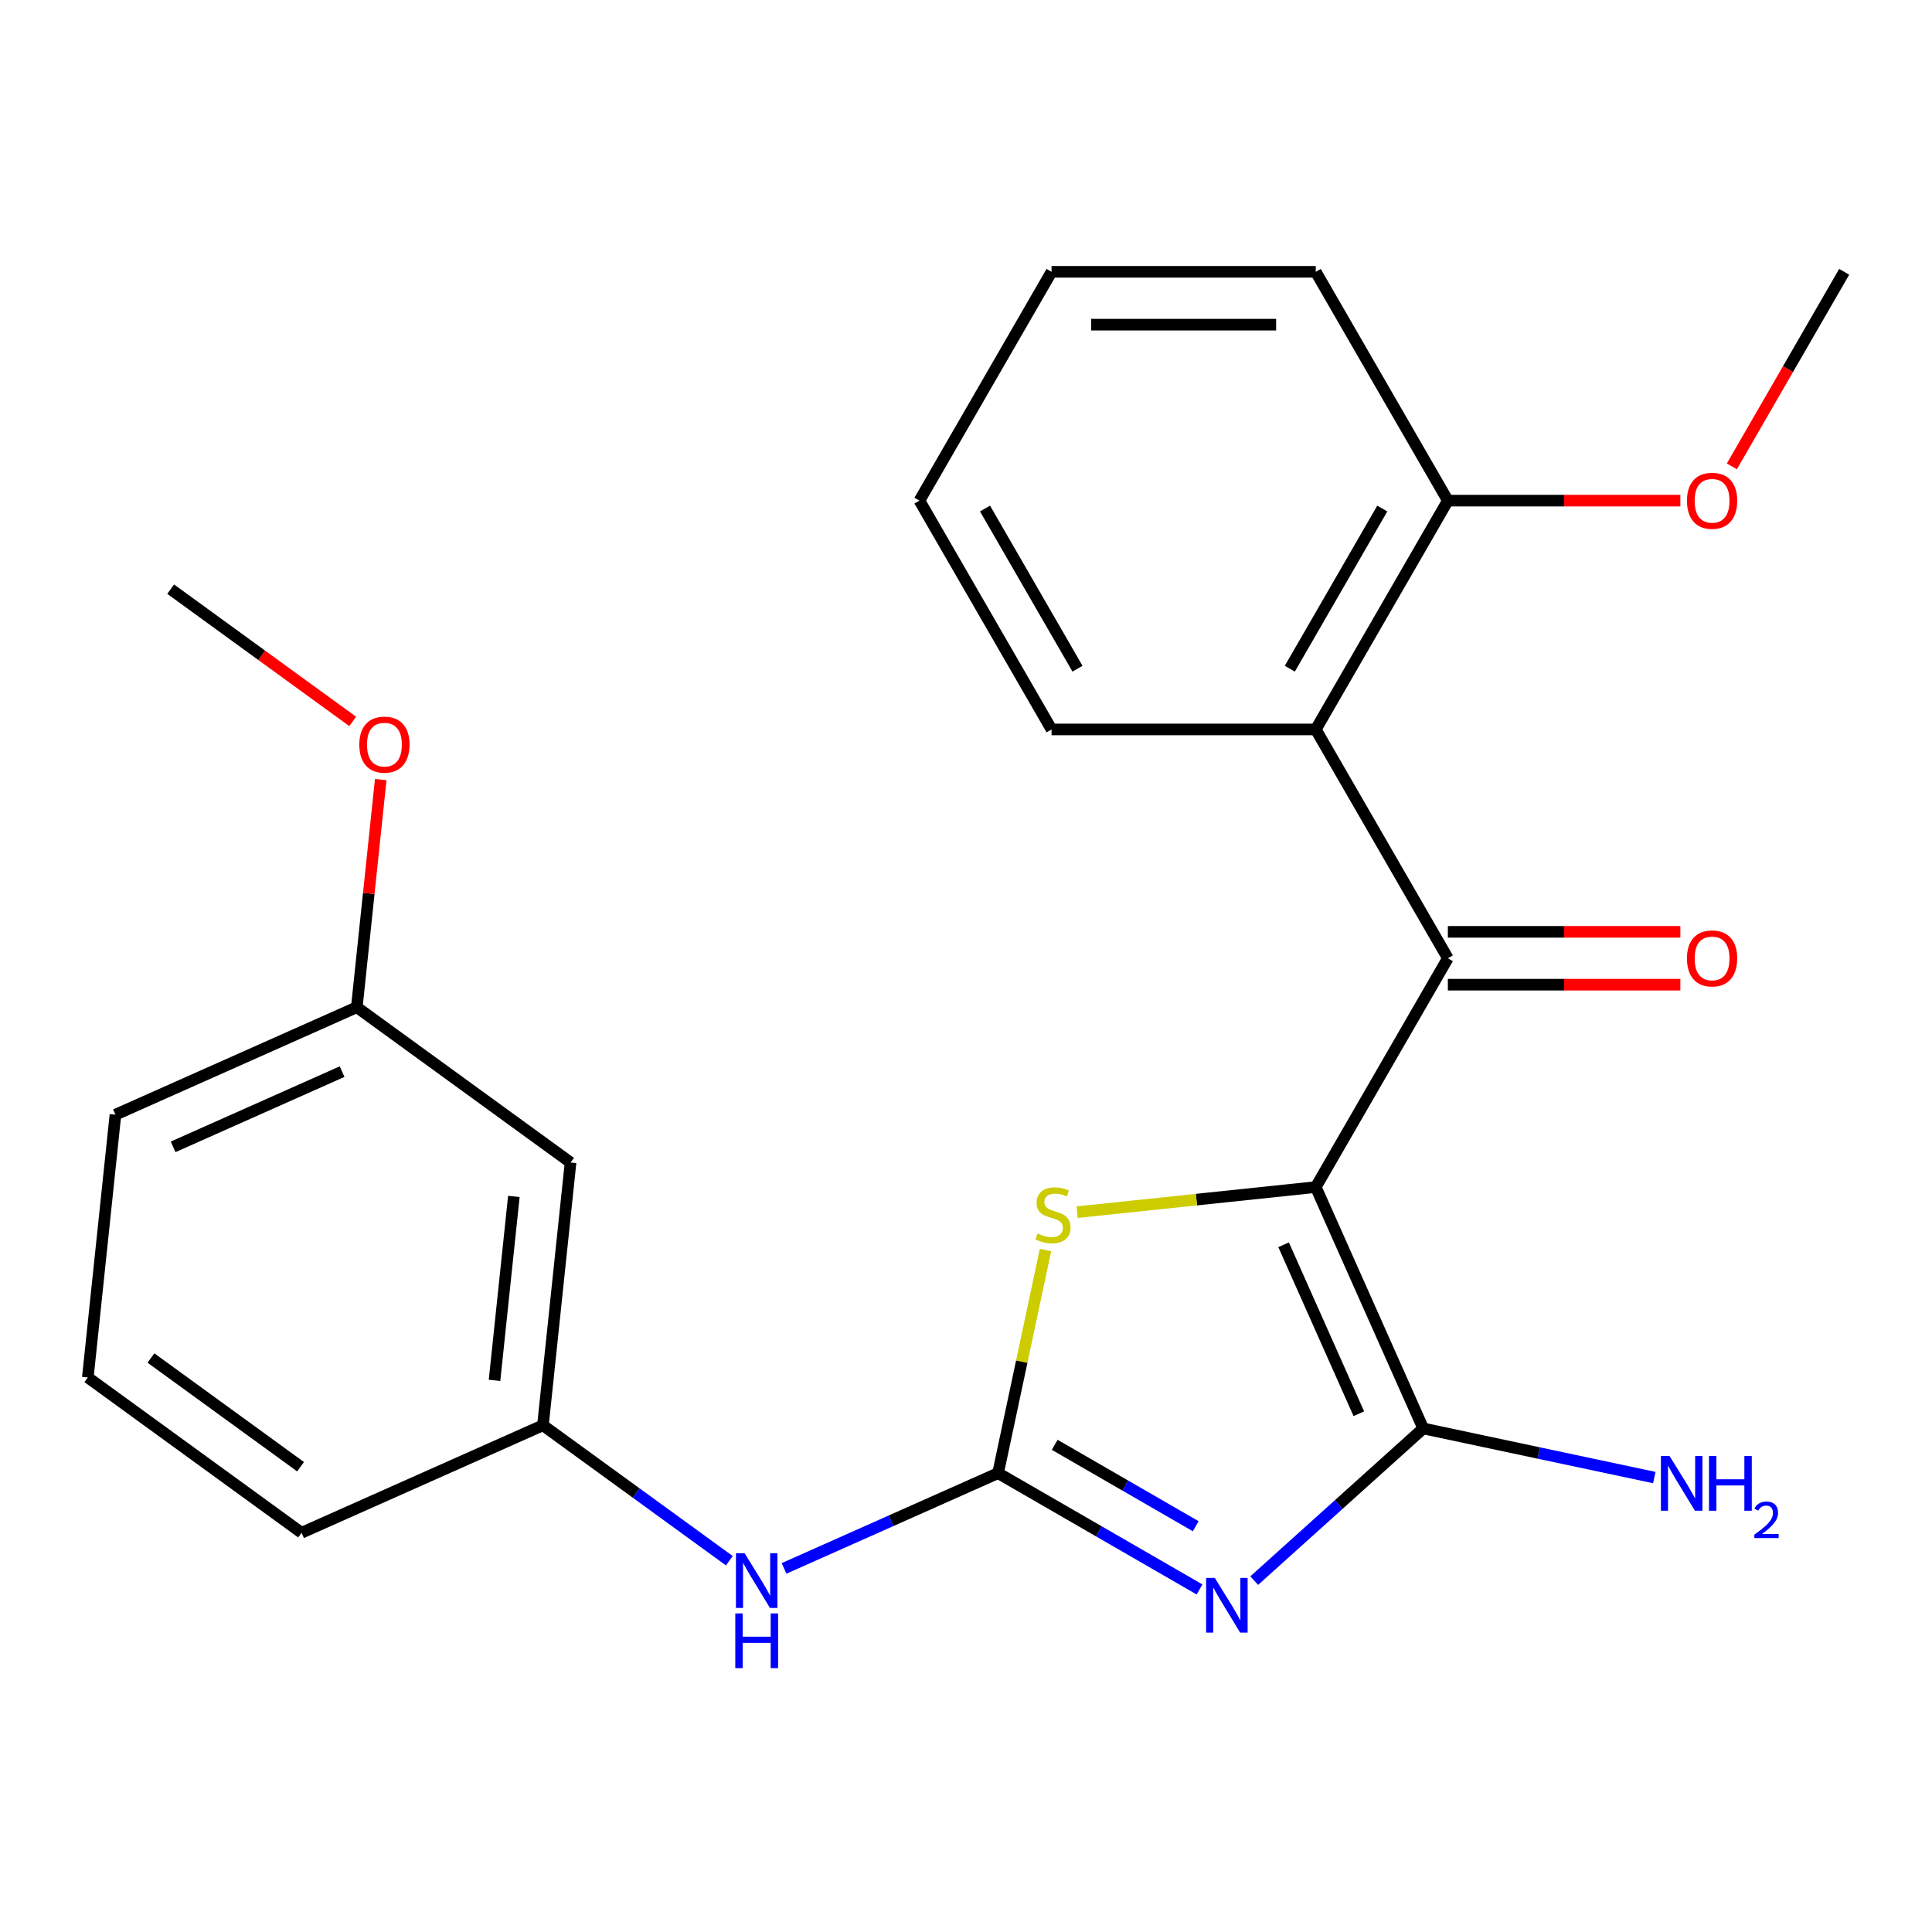 <?xml version='1.0' encoding='iso-8859-1'?>
<svg version='1.1' baseProfile='full'
              xmlns='http://www.w3.org/2000/svg'
                      xmlns:rdkit='http://www.rdkit.org/xml'
                      xmlns:xlink='http://www.w3.org/1999/xlink'
                  xml:space='preserve'
width='1000px' height='1000px' viewBox='0 0 1000 1000'>
<!-- END OF HEADER -->
<rect style='opacity:1.0;fill:#FFFFFF;stroke:none' width='1000' height='1000' x='0' y='0'> </rect>
<path class='bond-1' d='M 681.034,614.429 L 736.658,739.361' style='fill:none;fill-rule:evenodd;stroke:#000000;stroke-width:6px;stroke-linecap:butt;stroke-linejoin:miter;stroke-opacity:1' />
<path class='bond-1' d='M 664.391,644.293 L 703.328,731.746' style='fill:none;fill-rule:evenodd;stroke:#000000;stroke-width:6px;stroke-linecap:butt;stroke-linejoin:miter;stroke-opacity:1' />
<path class='bond-3' d='M 681.034,614.429 L 749.412,495.995' style='fill:none;fill-rule:evenodd;stroke:#000000;stroke-width:6px;stroke-linecap:butt;stroke-linejoin:miter;stroke-opacity:1' />
<path class='bond-4' d='M 681.034,614.429 L 619.28,620.919' style='fill:none;fill-rule:evenodd;stroke:#000000;stroke-width:6px;stroke-linecap:butt;stroke-linejoin:miter;stroke-opacity:1' />
<path class='bond-4' d='M 619.28,620.919 L 557.527,627.41' style='fill:none;fill-rule:evenodd;stroke:#CCCC00;stroke-width:6px;stroke-linecap:butt;stroke-linejoin:miter;stroke-opacity:1' />
<path class='bond-0' d='M 649.187,818.12 L 692.923,778.74' style='fill:none;fill-rule:evenodd;stroke:#0000FF;stroke-width:6px;stroke-linecap:butt;stroke-linejoin:miter;stroke-opacity:1' />
<path class='bond-0' d='M 692.923,778.74 L 736.658,739.361' style='fill:none;fill-rule:evenodd;stroke:#000000;stroke-width:6px;stroke-linecap:butt;stroke-linejoin:miter;stroke-opacity:1' />
<path class='bond-24' d='M 620.87,822.694 L 568.732,792.592' style='fill:none;fill-rule:evenodd;stroke:#0000FF;stroke-width:6px;stroke-linecap:butt;stroke-linejoin:miter;stroke-opacity:1' />
<path class='bond-24' d='M 568.732,792.592 L 516.595,762.491' style='fill:none;fill-rule:evenodd;stroke:#000000;stroke-width:6px;stroke-linecap:butt;stroke-linejoin:miter;stroke-opacity:1' />
<path class='bond-24' d='M 618.904,789.976 L 582.408,768.905' style='fill:none;fill-rule:evenodd;stroke:#0000FF;stroke-width:6px;stroke-linecap:butt;stroke-linejoin:miter;stroke-opacity:1' />
<path class='bond-24' d='M 582.408,768.905 L 545.912,747.834' style='fill:none;fill-rule:evenodd;stroke:#000000;stroke-width:6px;stroke-linecap:butt;stroke-linejoin:miter;stroke-opacity:1' />
<path class='bond-9' d='M 736.658,739.361 L 796.462,752.073' style='fill:none;fill-rule:evenodd;stroke:#000000;stroke-width:6px;stroke-linecap:butt;stroke-linejoin:miter;stroke-opacity:1' />
<path class='bond-9' d='M 796.462,752.073 L 856.266,764.785' style='fill:none;fill-rule:evenodd;stroke:#0000FF;stroke-width:6px;stroke-linecap:butt;stroke-linejoin:miter;stroke-opacity:1' />
<path class='bond-2' d='M 516.595,762.491 L 528.866,704.756' style='fill:none;fill-rule:evenodd;stroke:#000000;stroke-width:6px;stroke-linecap:butt;stroke-linejoin:miter;stroke-opacity:1' />
<path class='bond-2' d='M 528.866,704.756 L 541.138,647.022' style='fill:none;fill-rule:evenodd;stroke:#CCCC00;stroke-width:6px;stroke-linecap:butt;stroke-linejoin:miter;stroke-opacity:1' />
<path class='bond-6' d='M 516.595,762.491 L 461.208,787.15' style='fill:none;fill-rule:evenodd;stroke:#000000;stroke-width:6px;stroke-linecap:butt;stroke-linejoin:miter;stroke-opacity:1' />
<path class='bond-6' d='M 461.208,787.15 L 405.821,811.81' style='fill:none;fill-rule:evenodd;stroke:#0000FF;stroke-width:6px;stroke-linecap:butt;stroke-linejoin:miter;stroke-opacity:1' />
<path class='bond-5' d='M 749.412,495.995 L 681.034,377.561' style='fill:none;fill-rule:evenodd;stroke:#000000;stroke-width:6px;stroke-linecap:butt;stroke-linejoin:miter;stroke-opacity:1' />
<path class='bond-7' d='M 749.412,509.67 L 809.58,509.67' style='fill:none;fill-rule:evenodd;stroke:#000000;stroke-width:6px;stroke-linecap:butt;stroke-linejoin:miter;stroke-opacity:1' />
<path class='bond-7' d='M 809.58,509.67 L 869.749,509.67' style='fill:none;fill-rule:evenodd;stroke:#FF0000;stroke-width:6px;stroke-linecap:butt;stroke-linejoin:miter;stroke-opacity:1' />
<path class='bond-7' d='M 749.412,482.319 L 809.58,482.319' style='fill:none;fill-rule:evenodd;stroke:#000000;stroke-width:6px;stroke-linecap:butt;stroke-linejoin:miter;stroke-opacity:1' />
<path class='bond-7' d='M 809.58,482.319 L 869.749,482.319' style='fill:none;fill-rule:evenodd;stroke:#FF0000;stroke-width:6px;stroke-linecap:butt;stroke-linejoin:miter;stroke-opacity:1' />
<path class='bond-8' d='M 681.034,377.561 L 749.412,259.127' style='fill:none;fill-rule:evenodd;stroke:#000000;stroke-width:6px;stroke-linecap:butt;stroke-linejoin:miter;stroke-opacity:1' />
<path class='bond-8' d='M 667.604,346.12 L 715.469,263.217' style='fill:none;fill-rule:evenodd;stroke:#000000;stroke-width:6px;stroke-linecap:butt;stroke-linejoin:miter;stroke-opacity:1' />
<path class='bond-14' d='M 681.034,377.561 L 544.279,377.561' style='fill:none;fill-rule:evenodd;stroke:#000000;stroke-width:6px;stroke-linecap:butt;stroke-linejoin:miter;stroke-opacity:1' />
<path class='bond-10' d='M 377.503,807.827 L 329.264,772.779' style='fill:none;fill-rule:evenodd;stroke:#0000FF;stroke-width:6px;stroke-linecap:butt;stroke-linejoin:miter;stroke-opacity:1' />
<path class='bond-10' d='M 329.264,772.779 L 281.025,737.731' style='fill:none;fill-rule:evenodd;stroke:#000000;stroke-width:6px;stroke-linecap:butt;stroke-linejoin:miter;stroke-opacity:1' />
<path class='bond-13' d='M 749.412,259.127 L 809.58,259.127' style='fill:none;fill-rule:evenodd;stroke:#000000;stroke-width:6px;stroke-linecap:butt;stroke-linejoin:miter;stroke-opacity:1' />
<path class='bond-13' d='M 809.58,259.127 L 869.749,259.127' style='fill:none;fill-rule:evenodd;stroke:#FF0000;stroke-width:6px;stroke-linecap:butt;stroke-linejoin:miter;stroke-opacity:1' />
<path class='bond-18' d='M 749.412,259.127 L 681.034,140.693' style='fill:none;fill-rule:evenodd;stroke:#000000;stroke-width:6px;stroke-linecap:butt;stroke-linejoin:miter;stroke-opacity:1' />
<path class='bond-11' d='M 281.025,737.731 L 295.319,601.725' style='fill:none;fill-rule:evenodd;stroke:#000000;stroke-width:6px;stroke-linecap:butt;stroke-linejoin:miter;stroke-opacity:1' />
<path class='bond-11' d='M 255.968,714.471 L 265.974,619.267' style='fill:none;fill-rule:evenodd;stroke:#000000;stroke-width:6px;stroke-linecap:butt;stroke-linejoin:miter;stroke-opacity:1' />
<path class='bond-17' d='M 281.025,737.731 L 156.092,793.355' style='fill:none;fill-rule:evenodd;stroke:#000000;stroke-width:6px;stroke-linecap:butt;stroke-linejoin:miter;stroke-opacity:1' />
<path class='bond-12' d='M 295.319,601.725 L 184.682,521.342' style='fill:none;fill-rule:evenodd;stroke:#000000;stroke-width:6px;stroke-linecap:butt;stroke-linejoin:miter;stroke-opacity:1' />
<path class='bond-15' d='M 184.682,521.342 L 190.874,462.428' style='fill:none;fill-rule:evenodd;stroke:#000000;stroke-width:6px;stroke-linecap:butt;stroke-linejoin:miter;stroke-opacity:1' />
<path class='bond-15' d='M 190.874,462.428 L 197.066,403.514' style='fill:none;fill-rule:evenodd;stroke:#FF0000;stroke-width:6px;stroke-linecap:butt;stroke-linejoin:miter;stroke-opacity:1' />
<path class='bond-26' d='M 184.682,521.342 L 59.749,576.965' style='fill:none;fill-rule:evenodd;stroke:#000000;stroke-width:6px;stroke-linecap:butt;stroke-linejoin:miter;stroke-opacity:1' />
<path class='bond-26' d='M 177.067,554.672 L 89.614,593.608' style='fill:none;fill-rule:evenodd;stroke:#000000;stroke-width:6px;stroke-linecap:butt;stroke-linejoin:miter;stroke-opacity:1' />
<path class='bond-20' d='M 896.409,241.388 L 925.477,191.041' style='fill:none;fill-rule:evenodd;stroke:#FF0000;stroke-width:6px;stroke-linecap:butt;stroke-linejoin:miter;stroke-opacity:1' />
<path class='bond-20' d='M 925.477,191.041 L 954.545,140.693' style='fill:none;fill-rule:evenodd;stroke:#000000;stroke-width:6px;stroke-linecap:butt;stroke-linejoin:miter;stroke-opacity:1' />
<path class='bond-22' d='M 544.279,377.561 L 475.901,259.127' style='fill:none;fill-rule:evenodd;stroke:#000000;stroke-width:6px;stroke-linecap:butt;stroke-linejoin:miter;stroke-opacity:1' />
<path class='bond-22' d='M 557.709,346.12 L 509.844,263.217' style='fill:none;fill-rule:evenodd;stroke:#000000;stroke-width:6px;stroke-linecap:butt;stroke-linejoin:miter;stroke-opacity:1' />
<path class='bond-21' d='M 182.558,373.406 L 135.448,339.179' style='fill:none;fill-rule:evenodd;stroke:#FF0000;stroke-width:6px;stroke-linecap:butt;stroke-linejoin:miter;stroke-opacity:1' />
<path class='bond-21' d='M 135.448,339.179 L 88.339,304.952' style='fill:none;fill-rule:evenodd;stroke:#000000;stroke-width:6px;stroke-linecap:butt;stroke-linejoin:miter;stroke-opacity:1' />
<path class='bond-16' d='M 45.455,712.972 L 156.092,793.355' style='fill:none;fill-rule:evenodd;stroke:#000000;stroke-width:6px;stroke-linecap:butt;stroke-linejoin:miter;stroke-opacity:1' />
<path class='bond-16' d='M 78.127,702.902 L 155.573,759.17' style='fill:none;fill-rule:evenodd;stroke:#000000;stroke-width:6px;stroke-linecap:butt;stroke-linejoin:miter;stroke-opacity:1' />
<path class='bond-19' d='M 45.455,712.972 L 59.749,576.965' style='fill:none;fill-rule:evenodd;stroke:#000000;stroke-width:6px;stroke-linecap:butt;stroke-linejoin:miter;stroke-opacity:1' />
<path class='bond-25' d='M 681.034,140.693 L 544.279,140.693' style='fill:none;fill-rule:evenodd;stroke:#000000;stroke-width:6px;stroke-linecap:butt;stroke-linejoin:miter;stroke-opacity:1' />
<path class='bond-25' d='M 660.521,168.044 L 564.792,168.044' style='fill:none;fill-rule:evenodd;stroke:#000000;stroke-width:6px;stroke-linecap:butt;stroke-linejoin:miter;stroke-opacity:1' />
<path class='bond-23' d='M 475.901,259.127 L 544.279,140.693' style='fill:none;fill-rule:evenodd;stroke:#000000;stroke-width:6px;stroke-linecap:butt;stroke-linejoin:miter;stroke-opacity:1' />
<path  class='atom-1' d='M 628.769 816.708
L 638.049 831.708
Q 638.969 833.188, 640.449 835.868
Q 641.929 838.548, 642.009 838.708
L 642.009 816.708
L 645.769 816.708
L 645.769 845.028
L 641.889 845.028
L 631.929 828.628
Q 630.769 826.708, 629.529 824.508
Q 628.329 822.308, 627.969 821.628
L 627.969 845.028
L 624.289 845.028
L 624.289 816.708
L 628.769 816.708
' fill='#0000FF'/>
<path  class='atom-5' d='M 537.028 638.443
Q 537.348 638.563, 538.668 639.123
Q 539.988 639.683, 541.428 640.043
Q 542.908 640.363, 544.348 640.363
Q 547.028 640.363, 548.588 639.083
Q 550.148 637.763, 550.148 635.483
Q 550.148 633.923, 549.348 632.963
Q 548.588 632.003, 547.388 631.483
Q 546.188 630.963, 544.188 630.363
Q 541.668 629.603, 540.148 628.883
Q 538.668 628.163, 537.588 626.643
Q 536.548 625.123, 536.548 622.563
Q 536.548 619.003, 538.948 616.803
Q 541.388 614.603, 546.188 614.603
Q 549.468 614.603, 553.188 616.163
L 552.268 619.243
Q 548.868 617.843, 546.308 617.843
Q 543.548 617.843, 542.028 619.003
Q 540.508 620.123, 540.548 622.083
Q 540.548 623.603, 541.308 624.523
Q 542.108 625.443, 543.228 625.963
Q 544.388 626.483, 546.308 627.083
Q 548.868 627.883, 550.388 628.683
Q 551.908 629.483, 552.988 631.123
Q 554.108 632.723, 554.108 635.483
Q 554.108 639.403, 551.468 641.523
Q 548.868 643.603, 544.508 643.603
Q 541.988 643.603, 540.068 643.043
Q 538.188 642.523, 535.948 641.603
L 537.028 638.443
' fill='#CCCC00'/>
<path  class='atom-7' d='M 385.402 803.954
L 394.682 818.954
Q 395.602 820.434, 397.082 823.114
Q 398.562 825.794, 398.642 825.954
L 398.642 803.954
L 402.402 803.954
L 402.402 832.274
L 398.522 832.274
L 388.562 815.874
Q 387.402 813.954, 386.162 811.754
Q 384.962 809.554, 384.602 808.874
L 384.602 832.274
L 380.922 832.274
L 380.922 803.954
L 385.402 803.954
' fill='#0000FF'/>
<path  class='atom-7' d='M 380.582 835.106
L 384.422 835.106
L 384.422 847.146
L 398.902 847.146
L 398.902 835.106
L 402.742 835.106
L 402.742 863.426
L 398.902 863.426
L 398.902 850.346
L 384.422 850.346
L 384.422 863.426
L 380.582 863.426
L 380.582 835.106
' fill='#0000FF'/>
<path  class='atom-8' d='M 873.168 496.075
Q 873.168 489.275, 876.528 485.475
Q 879.888 481.675, 886.168 481.675
Q 892.448 481.675, 895.808 485.475
Q 899.168 489.275, 899.168 496.075
Q 899.168 502.955, 895.768 506.875
Q 892.368 510.755, 886.168 510.755
Q 879.928 510.755, 876.528 506.875
Q 873.168 502.995, 873.168 496.075
M 886.168 507.555
Q 890.488 507.555, 892.808 504.675
Q 895.168 501.755, 895.168 496.075
Q 895.168 490.515, 892.808 487.715
Q 890.488 484.875, 886.168 484.875
Q 881.848 484.875, 879.488 487.675
Q 877.168 490.475, 877.168 496.075
Q 877.168 501.795, 879.488 504.675
Q 881.848 507.555, 886.168 507.555
' fill='#FF0000'/>
<path  class='atom-10' d='M 864.165 753.634
L 873.445 768.634
Q 874.365 770.114, 875.845 772.794
Q 877.325 775.474, 877.405 775.634
L 877.405 753.634
L 881.165 753.634
L 881.165 781.954
L 877.285 781.954
L 867.325 765.554
Q 866.165 763.634, 864.925 761.434
Q 863.725 759.234, 863.365 758.554
L 863.365 781.954
L 859.685 781.954
L 859.685 753.634
L 864.165 753.634
' fill='#0000FF'/>
<path  class='atom-10' d='M 884.565 753.634
L 888.405 753.634
L 888.405 765.674
L 902.885 765.674
L 902.885 753.634
L 906.725 753.634
L 906.725 781.954
L 902.885 781.954
L 902.885 768.874
L 888.405 768.874
L 888.405 781.954
L 884.565 781.954
L 884.565 753.634
' fill='#0000FF'/>
<path  class='atom-10' d='M 908.098 780.96
Q 908.784 779.192, 910.421 778.215
Q 912.058 777.212, 914.328 777.212
Q 917.153 777.212, 918.737 778.743
Q 920.321 780.274, 920.321 782.993
Q 920.321 785.765, 918.262 788.352
Q 916.229 790.94, 912.005 794.002
L 920.638 794.002
L 920.638 796.114
L 908.045 796.114
L 908.045 794.345
Q 911.53 791.864, 913.589 790.016
Q 915.675 788.168, 916.678 786.504
Q 917.681 784.841, 917.681 783.125
Q 917.681 781.33, 916.783 780.327
Q 915.886 779.324, 914.328 779.324
Q 912.823 779.324, 911.82 779.931
Q 910.817 780.538, 910.104 781.884
L 908.098 780.96
' fill='#0000FF'/>
<path  class='atom-14' d='M 873.168 259.207
Q 873.168 252.407, 876.528 248.607
Q 879.888 244.807, 886.168 244.807
Q 892.448 244.807, 895.808 248.607
Q 899.168 252.407, 899.168 259.207
Q 899.168 266.087, 895.768 270.007
Q 892.368 273.887, 886.168 273.887
Q 879.928 273.887, 876.528 270.007
Q 873.168 266.127, 873.168 259.207
M 886.168 270.687
Q 890.488 270.687, 892.808 267.807
Q 895.168 264.887, 895.168 259.207
Q 895.168 253.647, 892.808 250.847
Q 890.488 248.007, 886.168 248.007
Q 881.848 248.007, 879.488 250.807
Q 877.168 253.607, 877.168 259.207
Q 877.168 264.927, 879.488 267.807
Q 881.848 270.687, 886.168 270.687
' fill='#FF0000'/>
<path  class='atom-16' d='M 185.977 385.415
Q 185.977 378.615, 189.337 374.815
Q 192.697 371.015, 198.977 371.015
Q 205.257 371.015, 208.617 374.815
Q 211.977 378.615, 211.977 385.415
Q 211.977 392.295, 208.577 396.215
Q 205.177 400.095, 198.977 400.095
Q 192.737 400.095, 189.337 396.215
Q 185.977 392.335, 185.977 385.415
M 198.977 396.895
Q 203.297 396.895, 205.617 394.015
Q 207.977 391.095, 207.977 385.415
Q 207.977 379.855, 205.617 377.055
Q 203.297 374.215, 198.977 374.215
Q 194.657 374.215, 192.297 377.015
Q 189.977 379.815, 189.977 385.415
Q 189.977 391.135, 192.297 394.015
Q 194.657 396.895, 198.977 396.895
' fill='#FF0000'/>
</svg>
